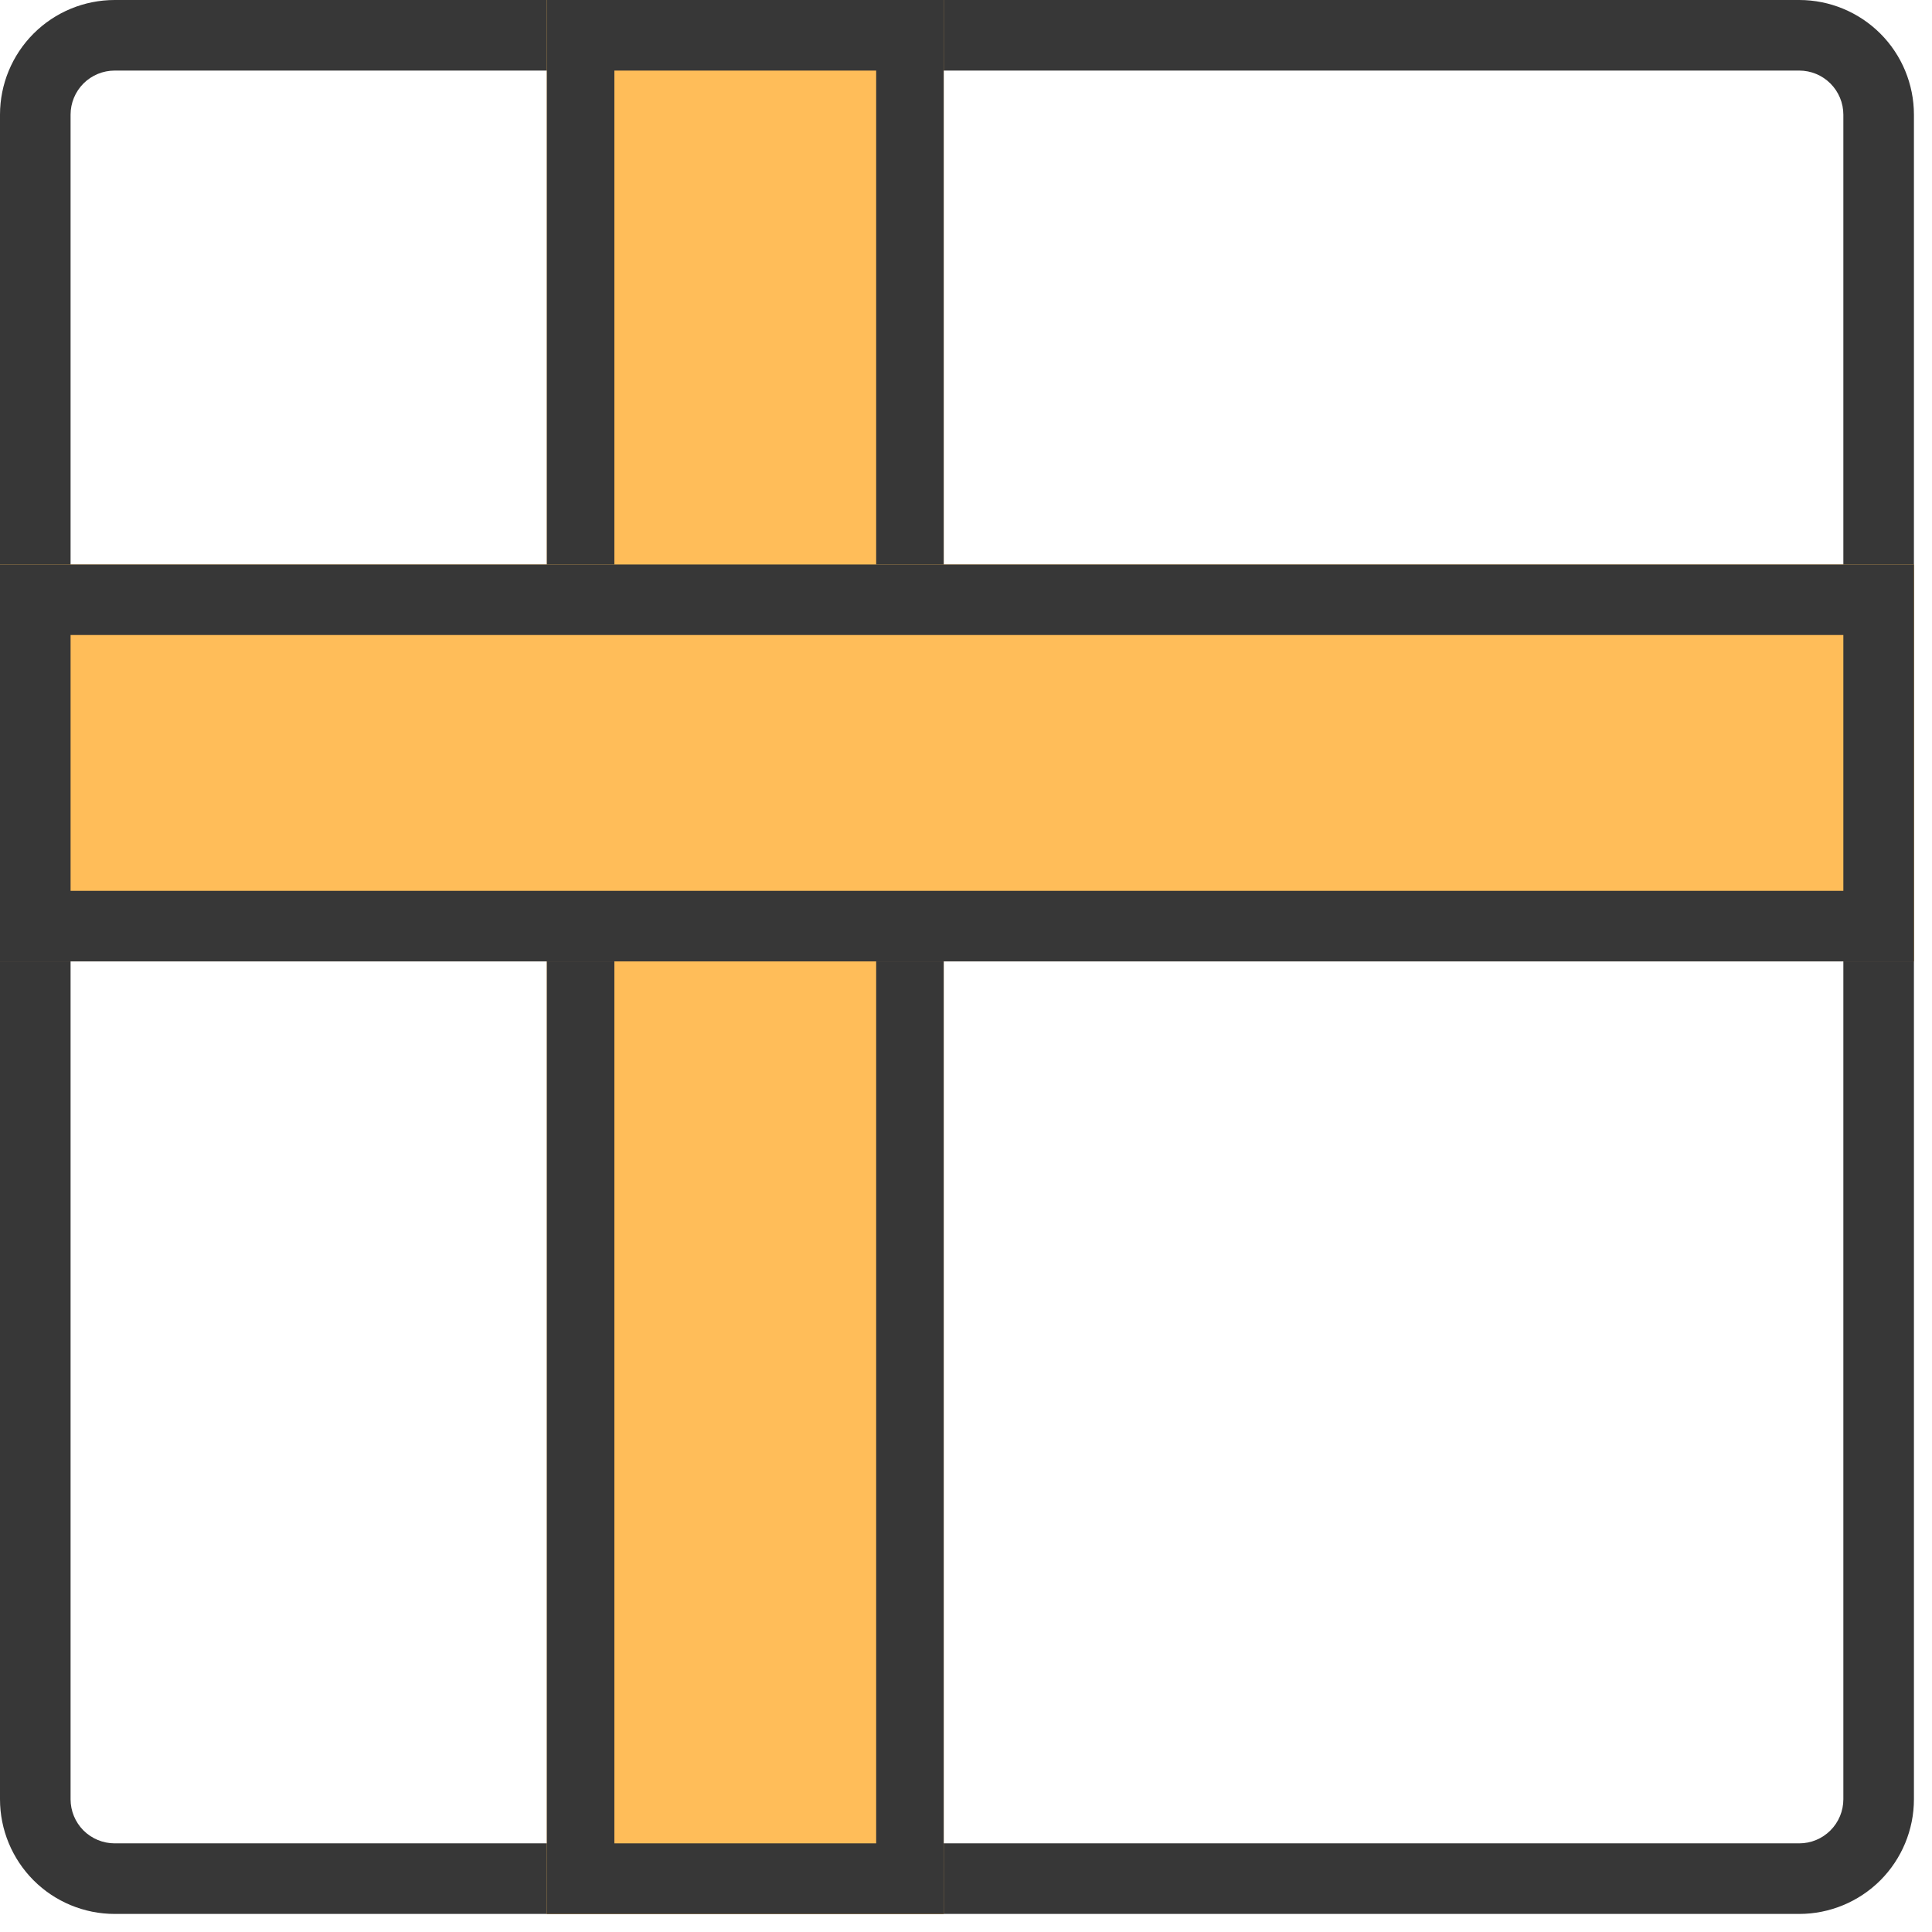 <svg xmlns="http://www.w3.org/2000/svg" fill="none" viewBox="0 0 34 34" height="34" width="34">
<path fill="#373737" d="M2.018 1.242C1.812 1.242 1.615 1.324 1.469 1.469C1.324 1.615 1.242 1.812 1.242 2.018V31.664C1.242 31.87 1.324 32.067 1.469 32.213C1.615 32.358 1.812 32.44 2.018 32.44H31.664C31.87 32.44 32.067 32.358 32.212 32.213C32.358 32.067 32.44 31.87 32.44 31.664V2.018C32.44 1.812 32.358 1.615 32.212 1.469C32.067 1.324 31.87 1.242 31.664 1.242H2.018ZM2.018 0H31.664C32.199 0 32.712 0.213 33.091 0.591C33.469 0.969 33.682 1.483 33.682 2.018V31.664C33.682 32.199 33.469 32.712 33.091 33.091C32.712 33.469 32.199 33.682 31.664 33.682H2.018C1.483 33.682 0.969 33.469 0.591 33.091C0.213 32.712 0 32.199 0 31.664V2.018C0 1.483 0.213 0.969 0.591 0.591C0.969 0.213 1.483 0 2.018 0Z" clip-rule="evenodd" fill-rule="evenodd"></path>
<path fill="#FFBD59" d="M16.608 0H9.623V33.682H16.608V0Z" clip-rule="evenodd" fill-rule="evenodd"></path>
<path fill="#373737" d="M10.812 1.242V32.44H15.419V1.242H10.812ZM9.623 0H16.608V33.682H9.623V0Z" clip-rule="evenodd" fill-rule="evenodd"></path>
<path fill="#FFBD59" d="M0 9.934V16.919H33.682V9.934H0Z" clip-rule="evenodd" fill-rule="evenodd"></path>
<path fill="#373737" d="M1.242 15.677H32.44V11.175H1.242V15.677ZM0 16.919V9.934H33.682V16.919H0Z" clip-rule="evenodd" fill-rule="evenodd"></path>
</svg>

